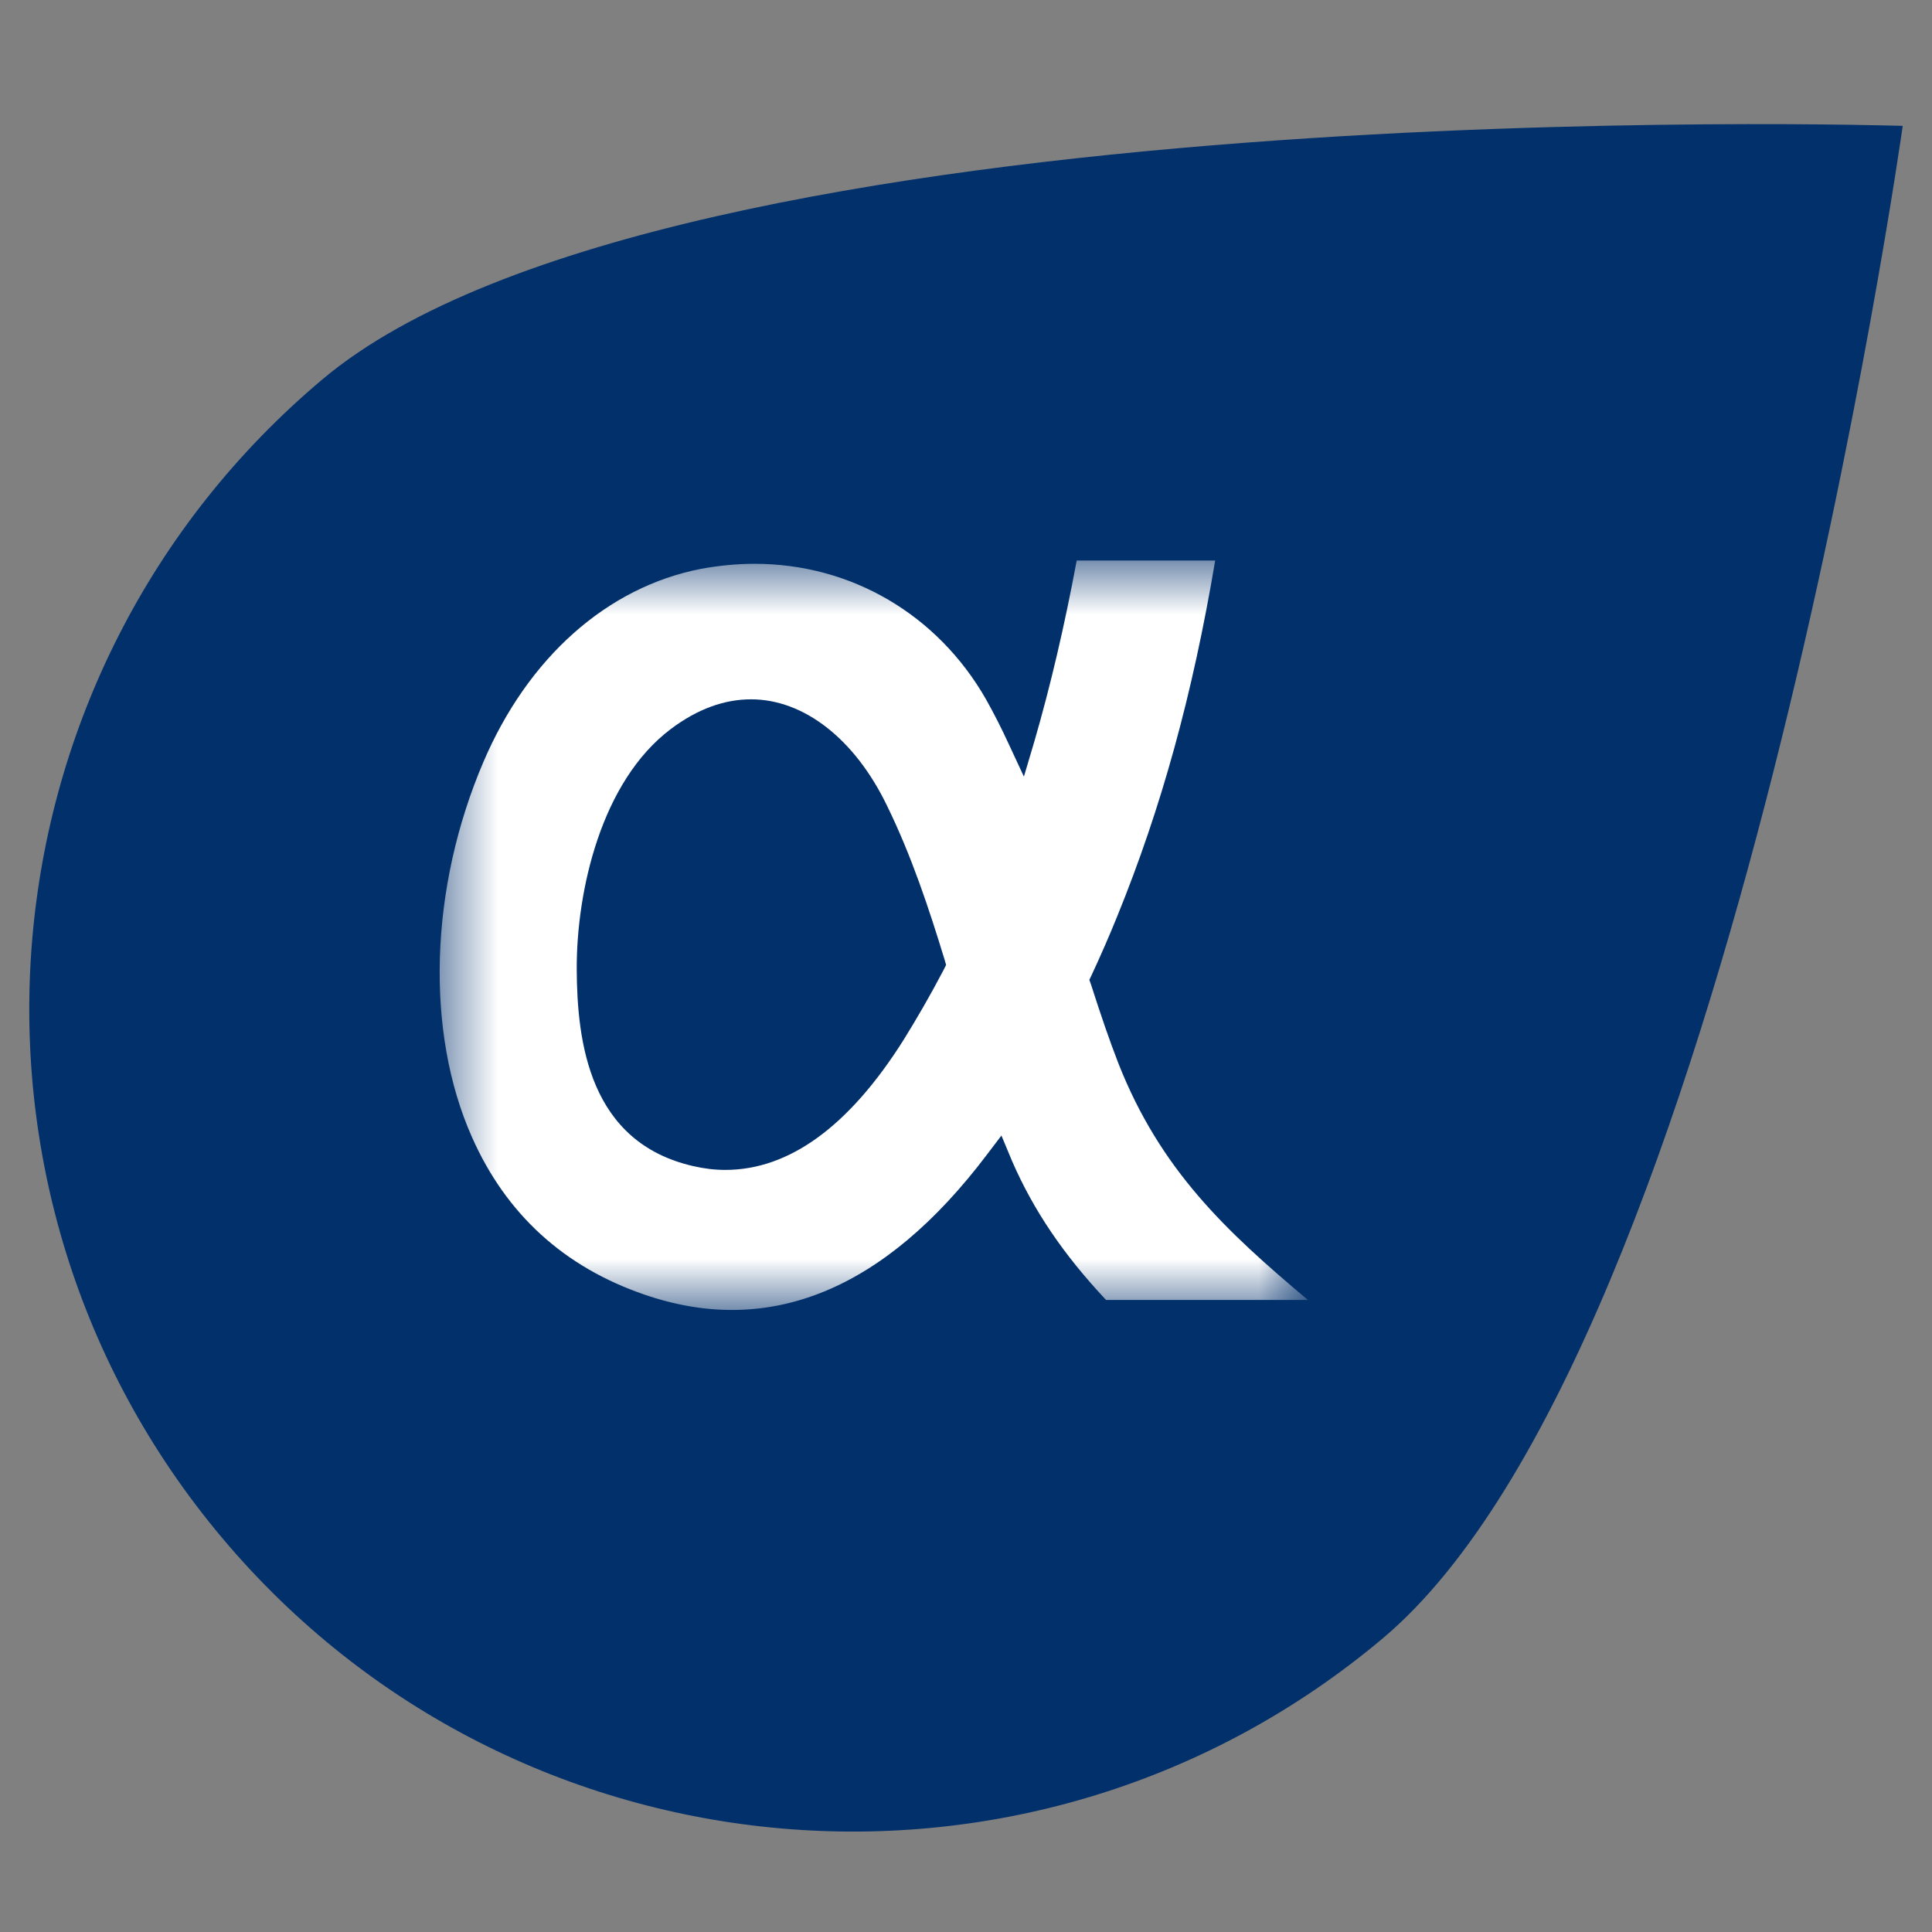<svg xmlns="http://www.w3.org/2000/svg" fill="none" viewBox="0 0 33 33" height="33" width="33">
<rect x="0" y="0" width="33" height="33" fill="#808080" stroke="none"/>
<path fill="#02306B" d="M23.619 27.984C17.677 32.981 8.805 32.218 3.804 26.28C-1.198 20.343 -0.434 11.477 5.508 6.479C11.45 1.482 32.5 2.15 32.5 2.15C32.5 2.15 29.561 22.986 23.619 27.984Z"></path>
<mask height="14" width="16" y="9" x="7" maskUnits="userSpaceOnUse" style="mask-type:luminance" id="mask0_160_1847">
<path fill="white" d="M7.508 9.574H22.283V22.376H7.508V9.574Z"></path>
</mask>
<g mask="url(#mask0_160_1847)">
<path fill="white" d="M19.103 18.163C18.952 17.775 18.806 17.348 18.637 16.822L18.607 16.736L18.646 16.654C18.797 16.331 18.944 15.994 19.082 15.654C19.837 13.799 20.372 11.863 20.756 9.574H18.391C18.184 10.686 17.947 11.7 17.666 12.67L17.489 13.265L17.226 12.7C17.101 12.428 16.972 12.178 16.842 11.945C16.014 10.496 14.538 9.63 12.889 9.63C12.587 9.63 12.281 9.66 11.975 9.716C10.374 10.026 9.019 11.229 8.255 13.019C7.336 15.171 7.262 17.624 8.061 19.422C8.643 20.738 9.636 21.643 11.008 22.113C13.135 22.846 15.107 22.04 16.859 19.72L17.105 19.396L17.287 19.832C17.653 20.673 18.163 21.427 18.892 22.204H22.34C20.942 21.031 19.82 19.983 19.103 18.163ZM16.117 16.568C15.889 17.003 15.664 17.391 15.431 17.767C14.503 19.237 13.481 19.983 12.389 19.983C12.208 19.983 12.026 19.961 11.841 19.918C10.067 19.513 9.856 17.805 9.851 16.55C9.847 15.222 10.266 13.347 11.461 12.45C11.91 12.113 12.367 11.945 12.829 11.945C13.731 11.945 14.598 12.622 15.146 13.752C15.569 14.614 15.871 15.529 16.134 16.391L16.16 16.482L16.117 16.568Z"></path>
</g>
</svg>

